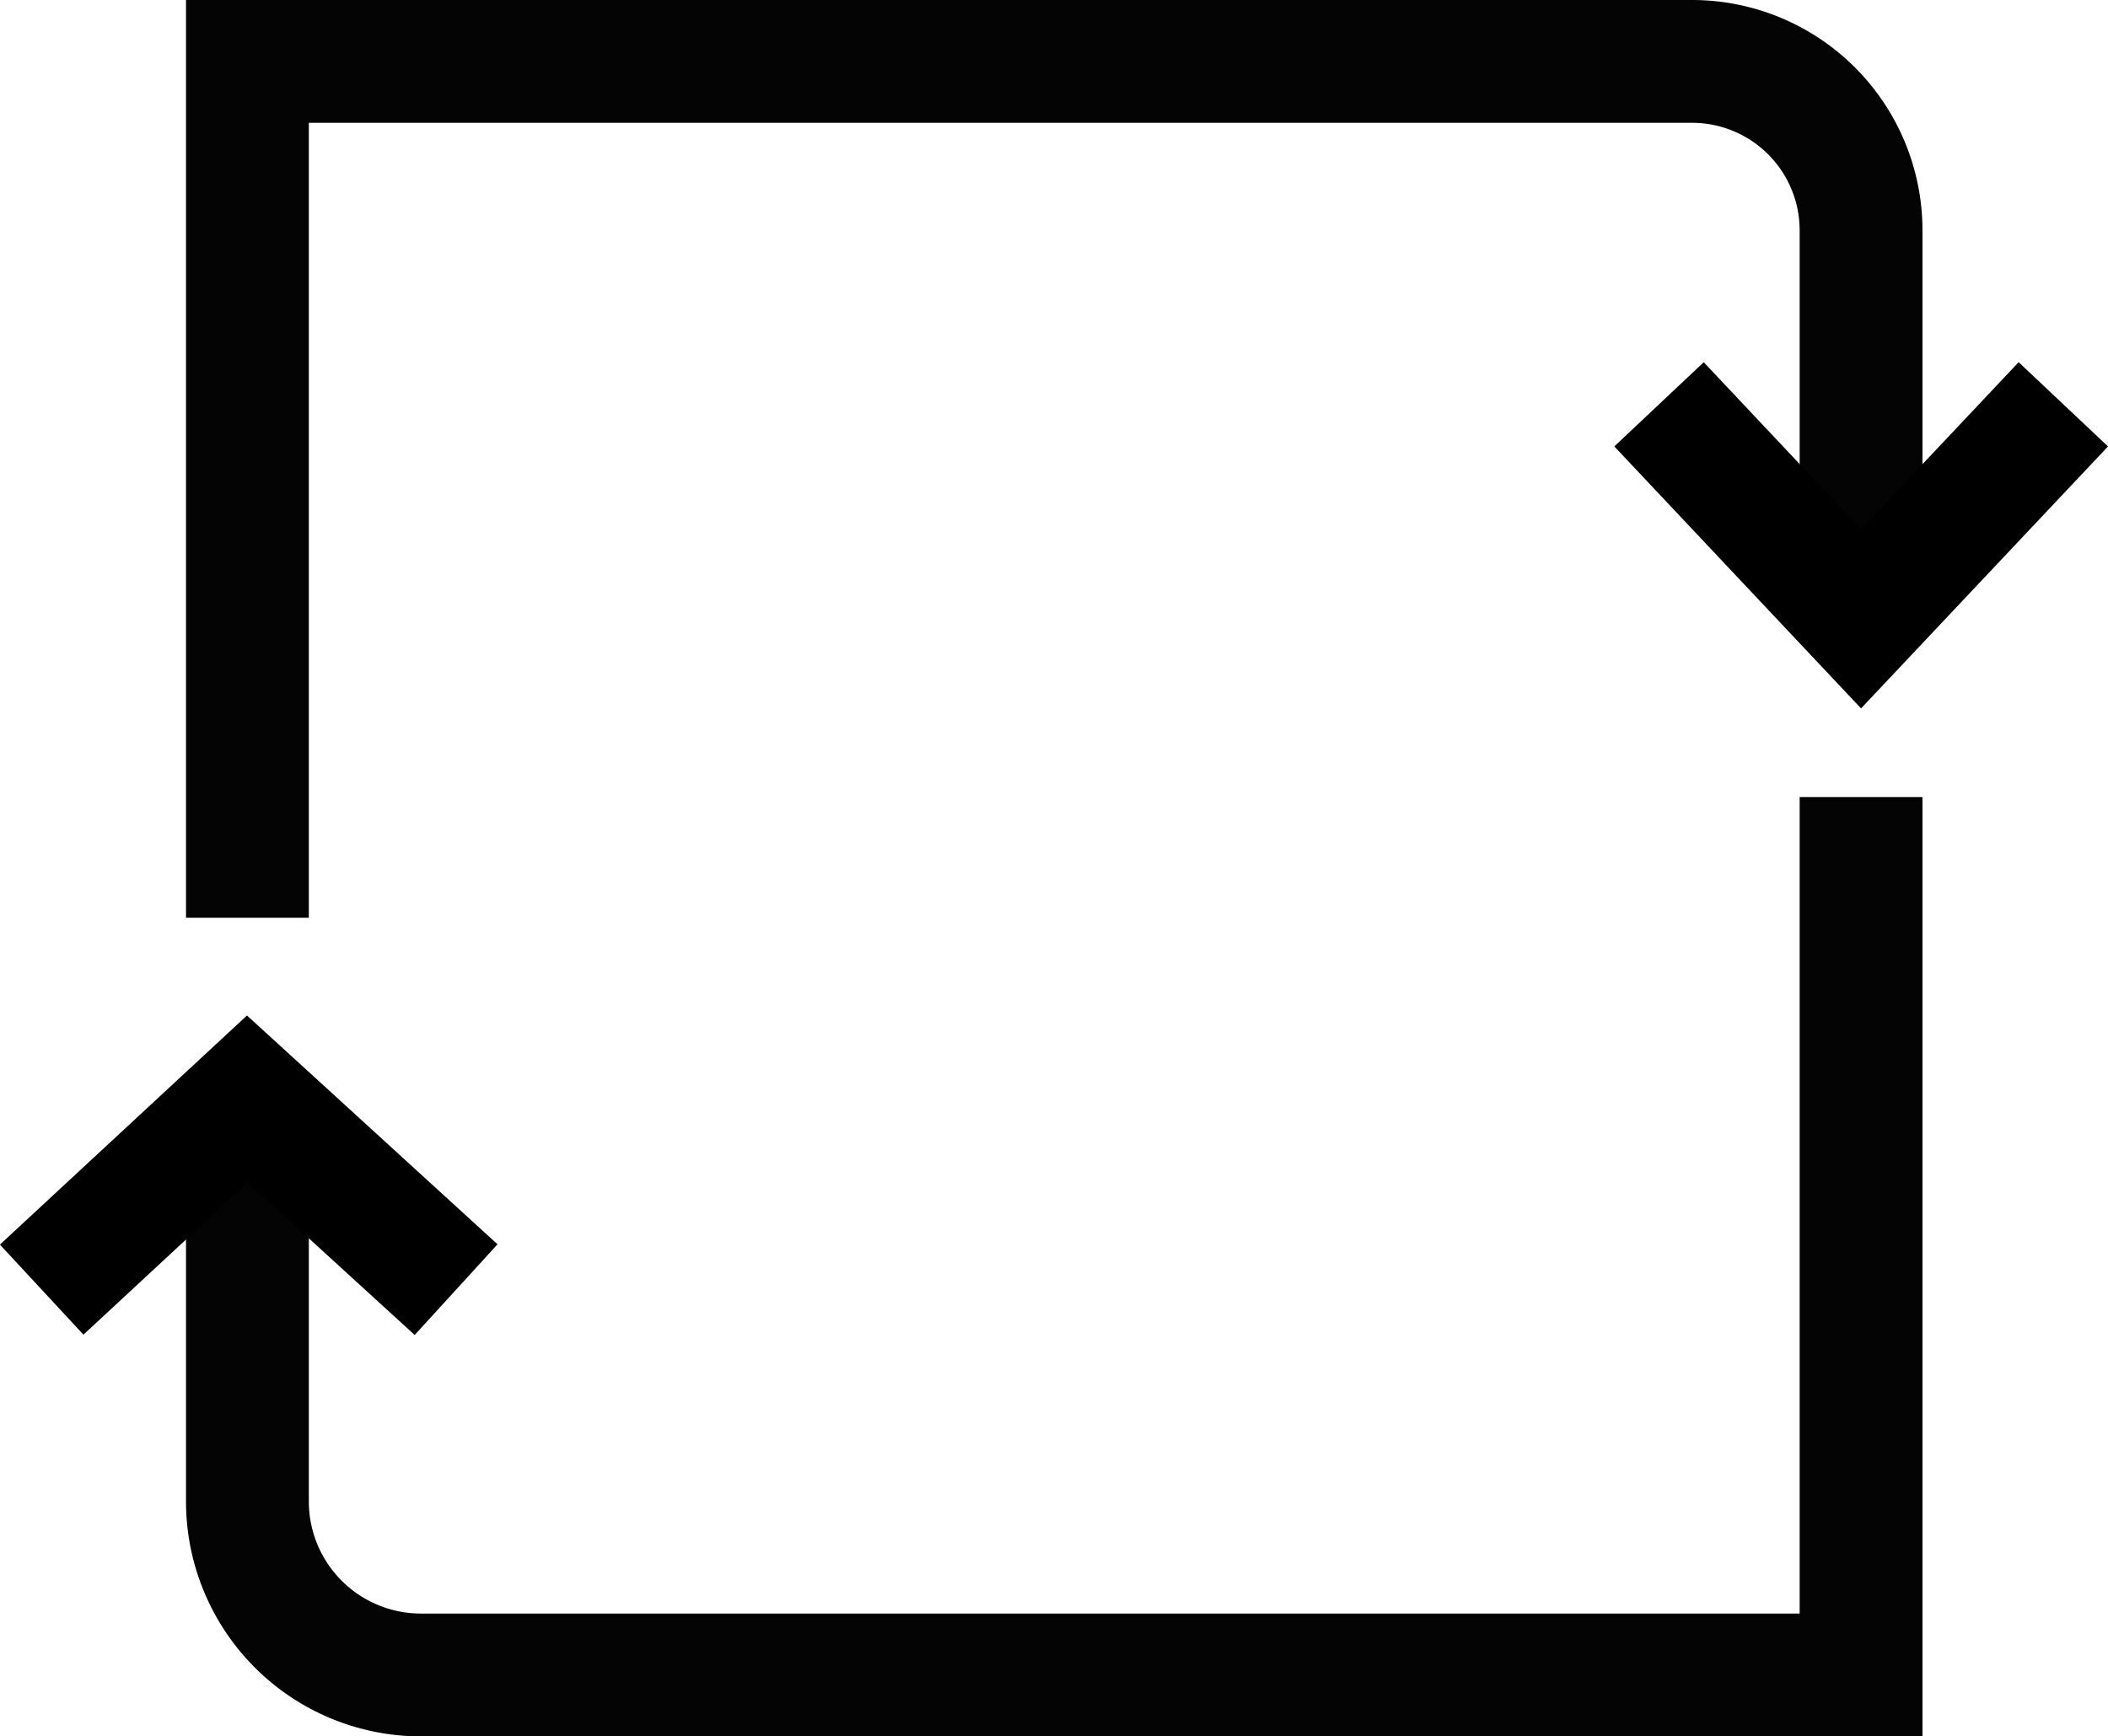 <?xml version="1.0" encoding="UTF-8"?>
<svg xmlns="http://www.w3.org/2000/svg" width="51.486" height="42.412" viewBox="0 0 51.486 42.412">
  <g id="Group_5049" data-name="Group 5049" transform="translate(-694.355 -8399.999)">
    <path id="Path_7159" data-name="Path 7159" d="M47.206,35.744V57.188H12.032a4.239,4.239,0,0,1-4.238-4.239v-8.49" transform="translate(692.604 8383.724)" fill="none" stroke="#040405" stroke-miterlimit="10" stroke-width="3"></path>
    <path id="Path_7160" data-name="Path 7160" d="M7.794,21.917V1H43.078a4.128,4.128,0,0,1,4.128,4.128V14.8" transform="translate(692.604 8400.499)" fill="none" stroke="#040405" stroke-miterlimit="10" stroke-width="3"></path>
    <rect id="Rectangle_2787" data-name="Rectangle 2787" width="47.186" height="40.412" transform="translate(696.5 8400.999)" fill="none"></rect>
    <path id="Path_7161" data-name="Path 7161" d="M-5212.1-8538.1l5.022-4.658,5.1,4.658" transform="translate(5907.473 16969.6)" fill="none" stroke="#000" stroke-width="3"></path>
    <path id="Path_7162" data-name="Path 7162" d="M-5212.016-8537.518l4.94-5.24,4.935,5.24" transform="translate(-4467.266 -127.643) rotate(180)" fill="none" stroke="#000" stroke-width="3"></path>
  </g>
</svg>
